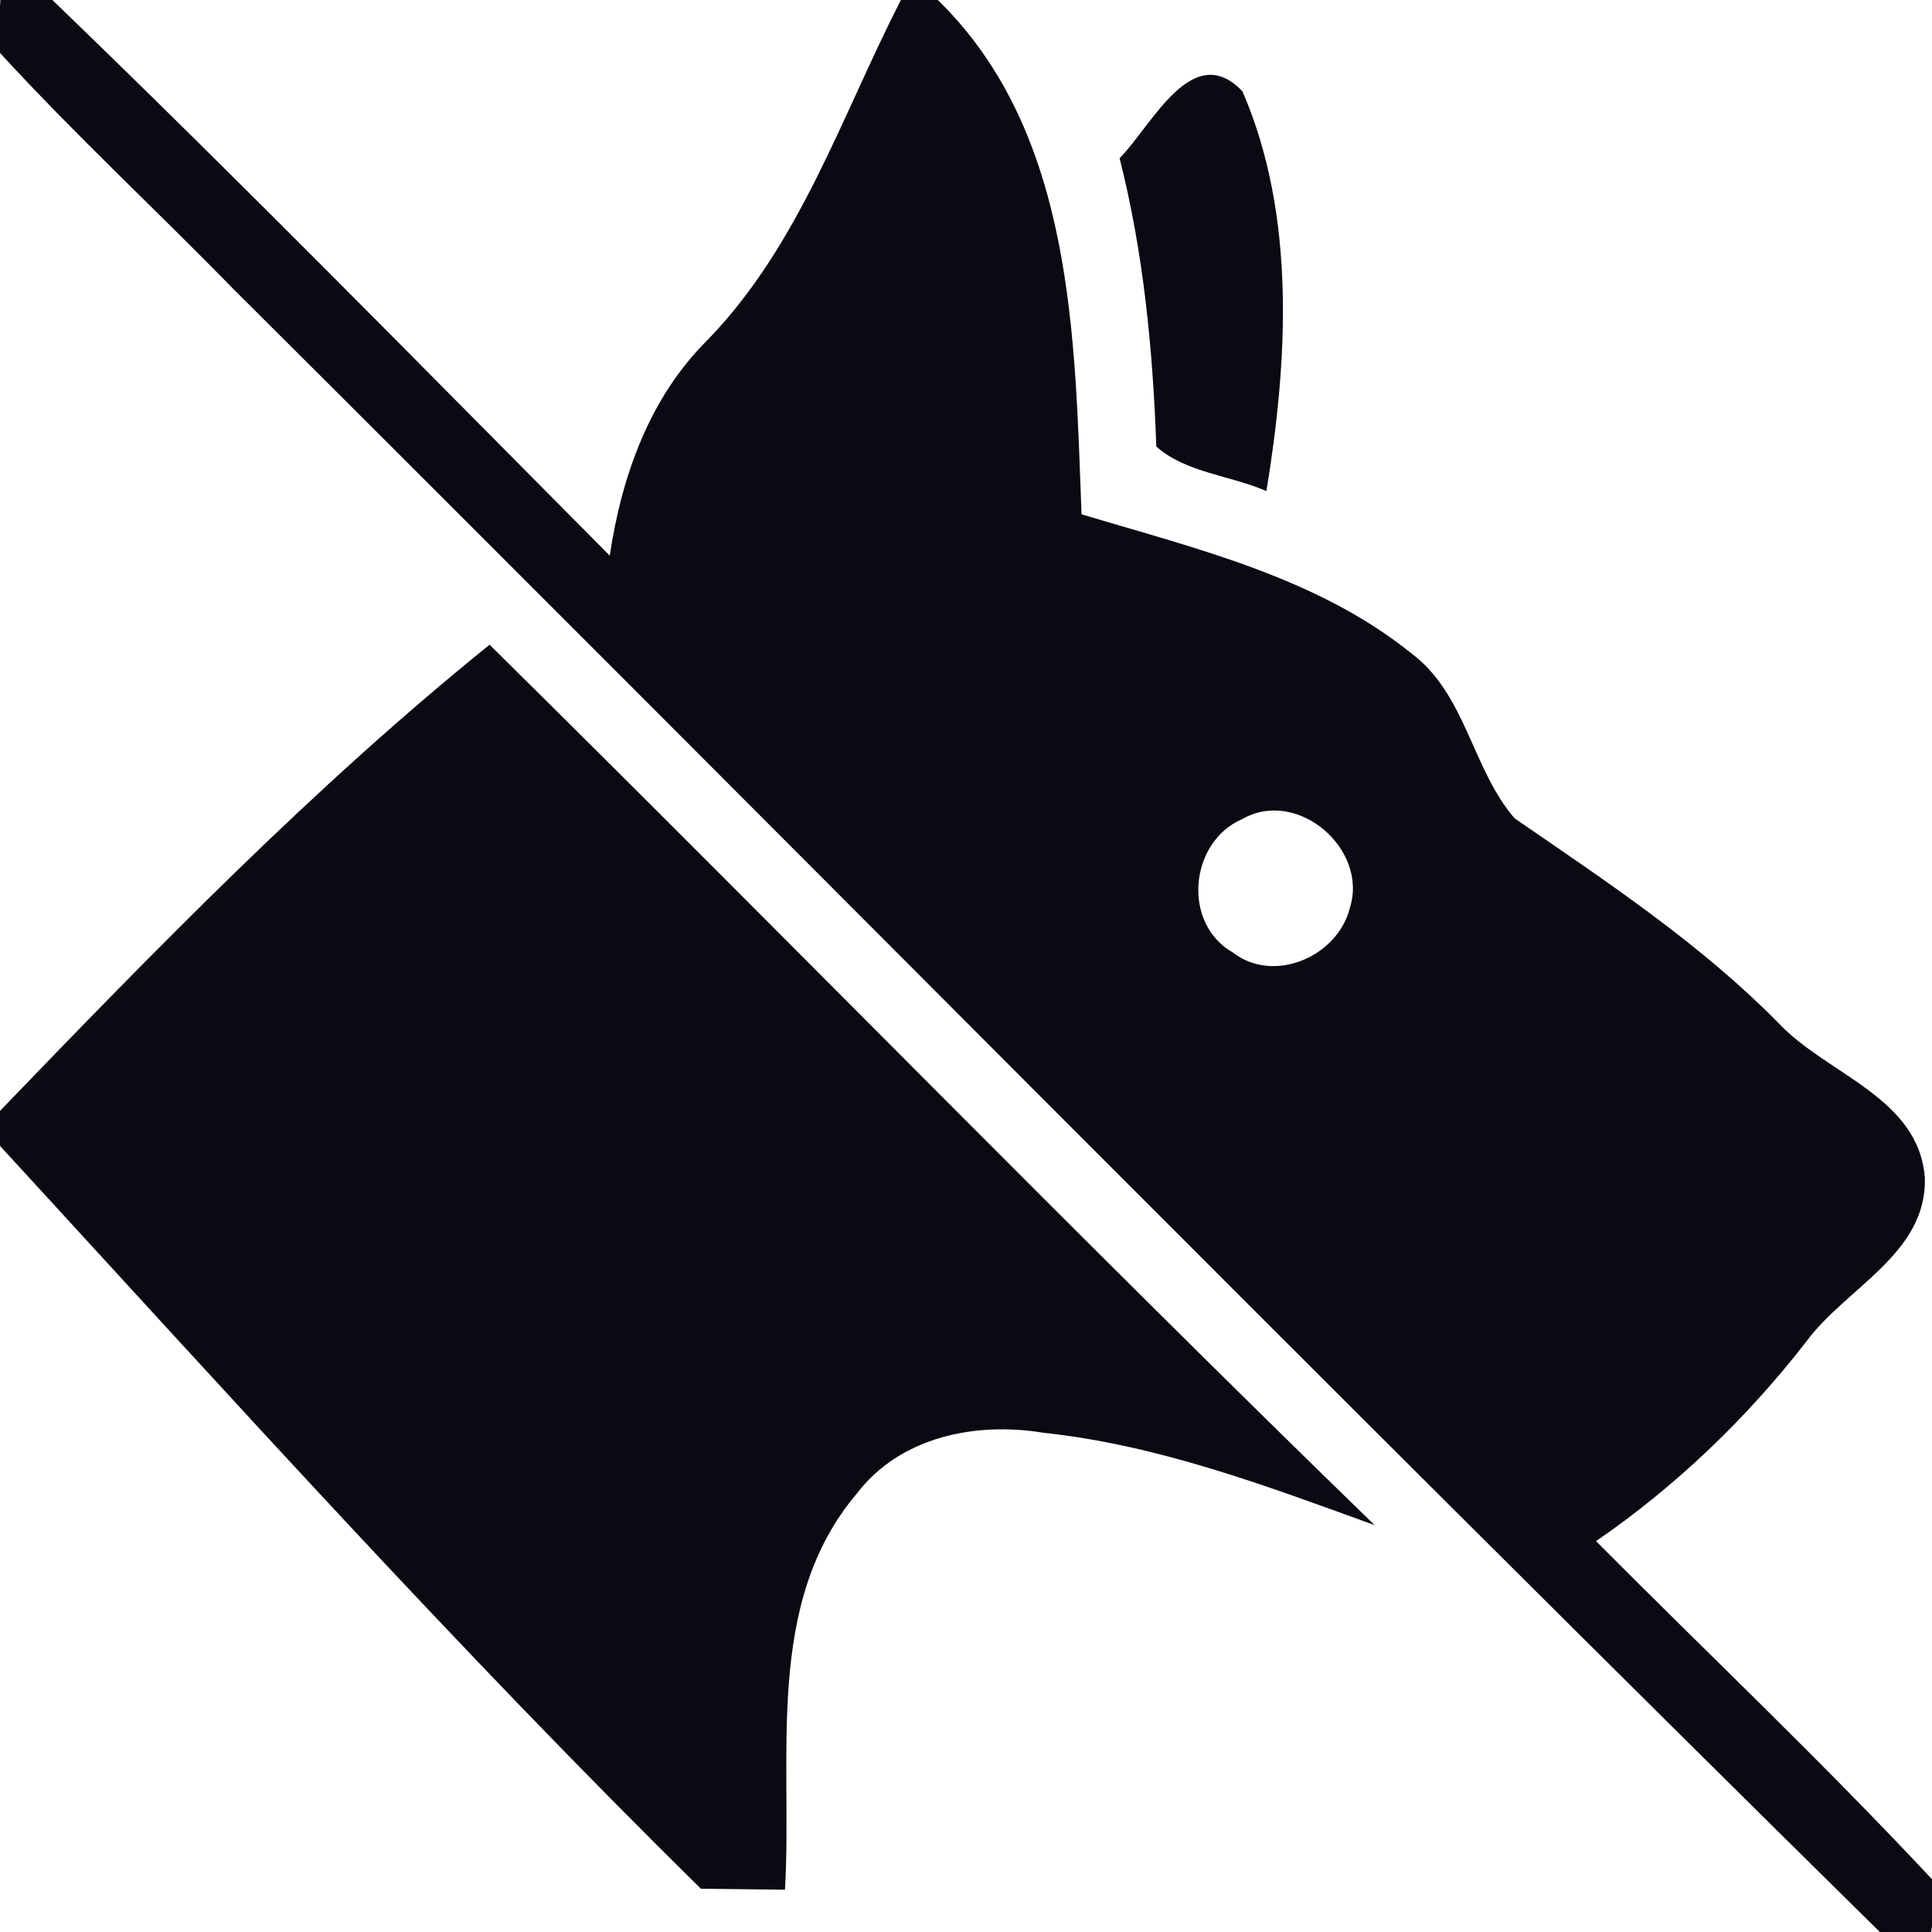 <?xml version="1.0" encoding="UTF-8" ?>
<!DOCTYPE svg PUBLIC "-//W3C//DTD SVG 1.1//EN" "http://www.w3.org/Graphics/SVG/1.1/DTD/svg11.dtd">
<svg width="100pt" height="100pt" viewBox="0 0 100 100" version="1.1" xmlns="http://www.w3.org/2000/svg">
<g id="#0b0a12ff">
<path fill="#0b0a12" opacity="1.00" d=" M 0.02 0.00 L 2.71 0.00 C 12.49 9.42 21.99 19.13 31.56 28.76 C 32.18 24.63 33.62 20.55 36.66 17.56 C 41.43 12.61 43.56 5.99 46.63 0.00 L 48.54 0.00 C 55.59 6.87 55.63 17.46 55.98 26.62 C 61.87 28.39 68.14 29.87 73.03 33.80 C 75.88 35.91 76.19 39.82 78.40 42.36 C 83.15 45.63 88.00 48.83 92.07 52.97 C 94.57 55.62 99.30 56.79 99.63 60.95 C 99.75 64.90 95.53 66.65 93.47 69.47 C 90.39 73.43 86.75 76.92 82.61 79.77 C 88.41 85.60 94.39 91.26 100.00 97.27 L 100.00 99.70 C 99.99 99.77 99.97 99.92 99.96 100.00 L 97.30 100.00 C 68.72 71.83 40.51 43.27 12.07 14.95 C 8.07 10.85 3.87 6.96 0.00 2.74 L 0.00 0.29 C 0.01 0.22 0.02 0.07 0.02 0.00 M 64.29 42.40 C 61.56 43.58 61.17 47.80 63.81 49.30 C 65.93 50.95 69.23 49.51 69.86 47.02 C 70.86 43.96 67.15 40.75 64.29 42.40 Z" />
<path fill="#0b0a12" opacity="1.00" d=" M 57.95 8.19 C 59.61 6.52 61.72 2.00 64.31 4.73 C 67.09 11.15 66.66 18.64 65.55 25.42 C 63.72 24.61 61.36 24.47 59.85 23.11 C 59.67 18.09 59.19 13.08 57.95 8.19 Z" />
<path fill="#0b0a12" opacity="1.00" d=" M 0.00 57.50 C 8.09 49.10 16.25 40.71 25.34 33.37 C 40.67 48.50 55.70 63.94 71.15 78.94 C 65.58 76.92 59.95 74.79 54.01 74.16 C 50.50 73.58 46.58 74.36 44.33 77.33 C 39.53 83.01 41.03 90.96 40.63 97.81 C 39.18 97.80 37.73 97.77 36.28 97.76 C 23.72 85.40 11.92 72.29 0.00 59.31 L 0.00 57.50 Z" />
</g>
</svg>
